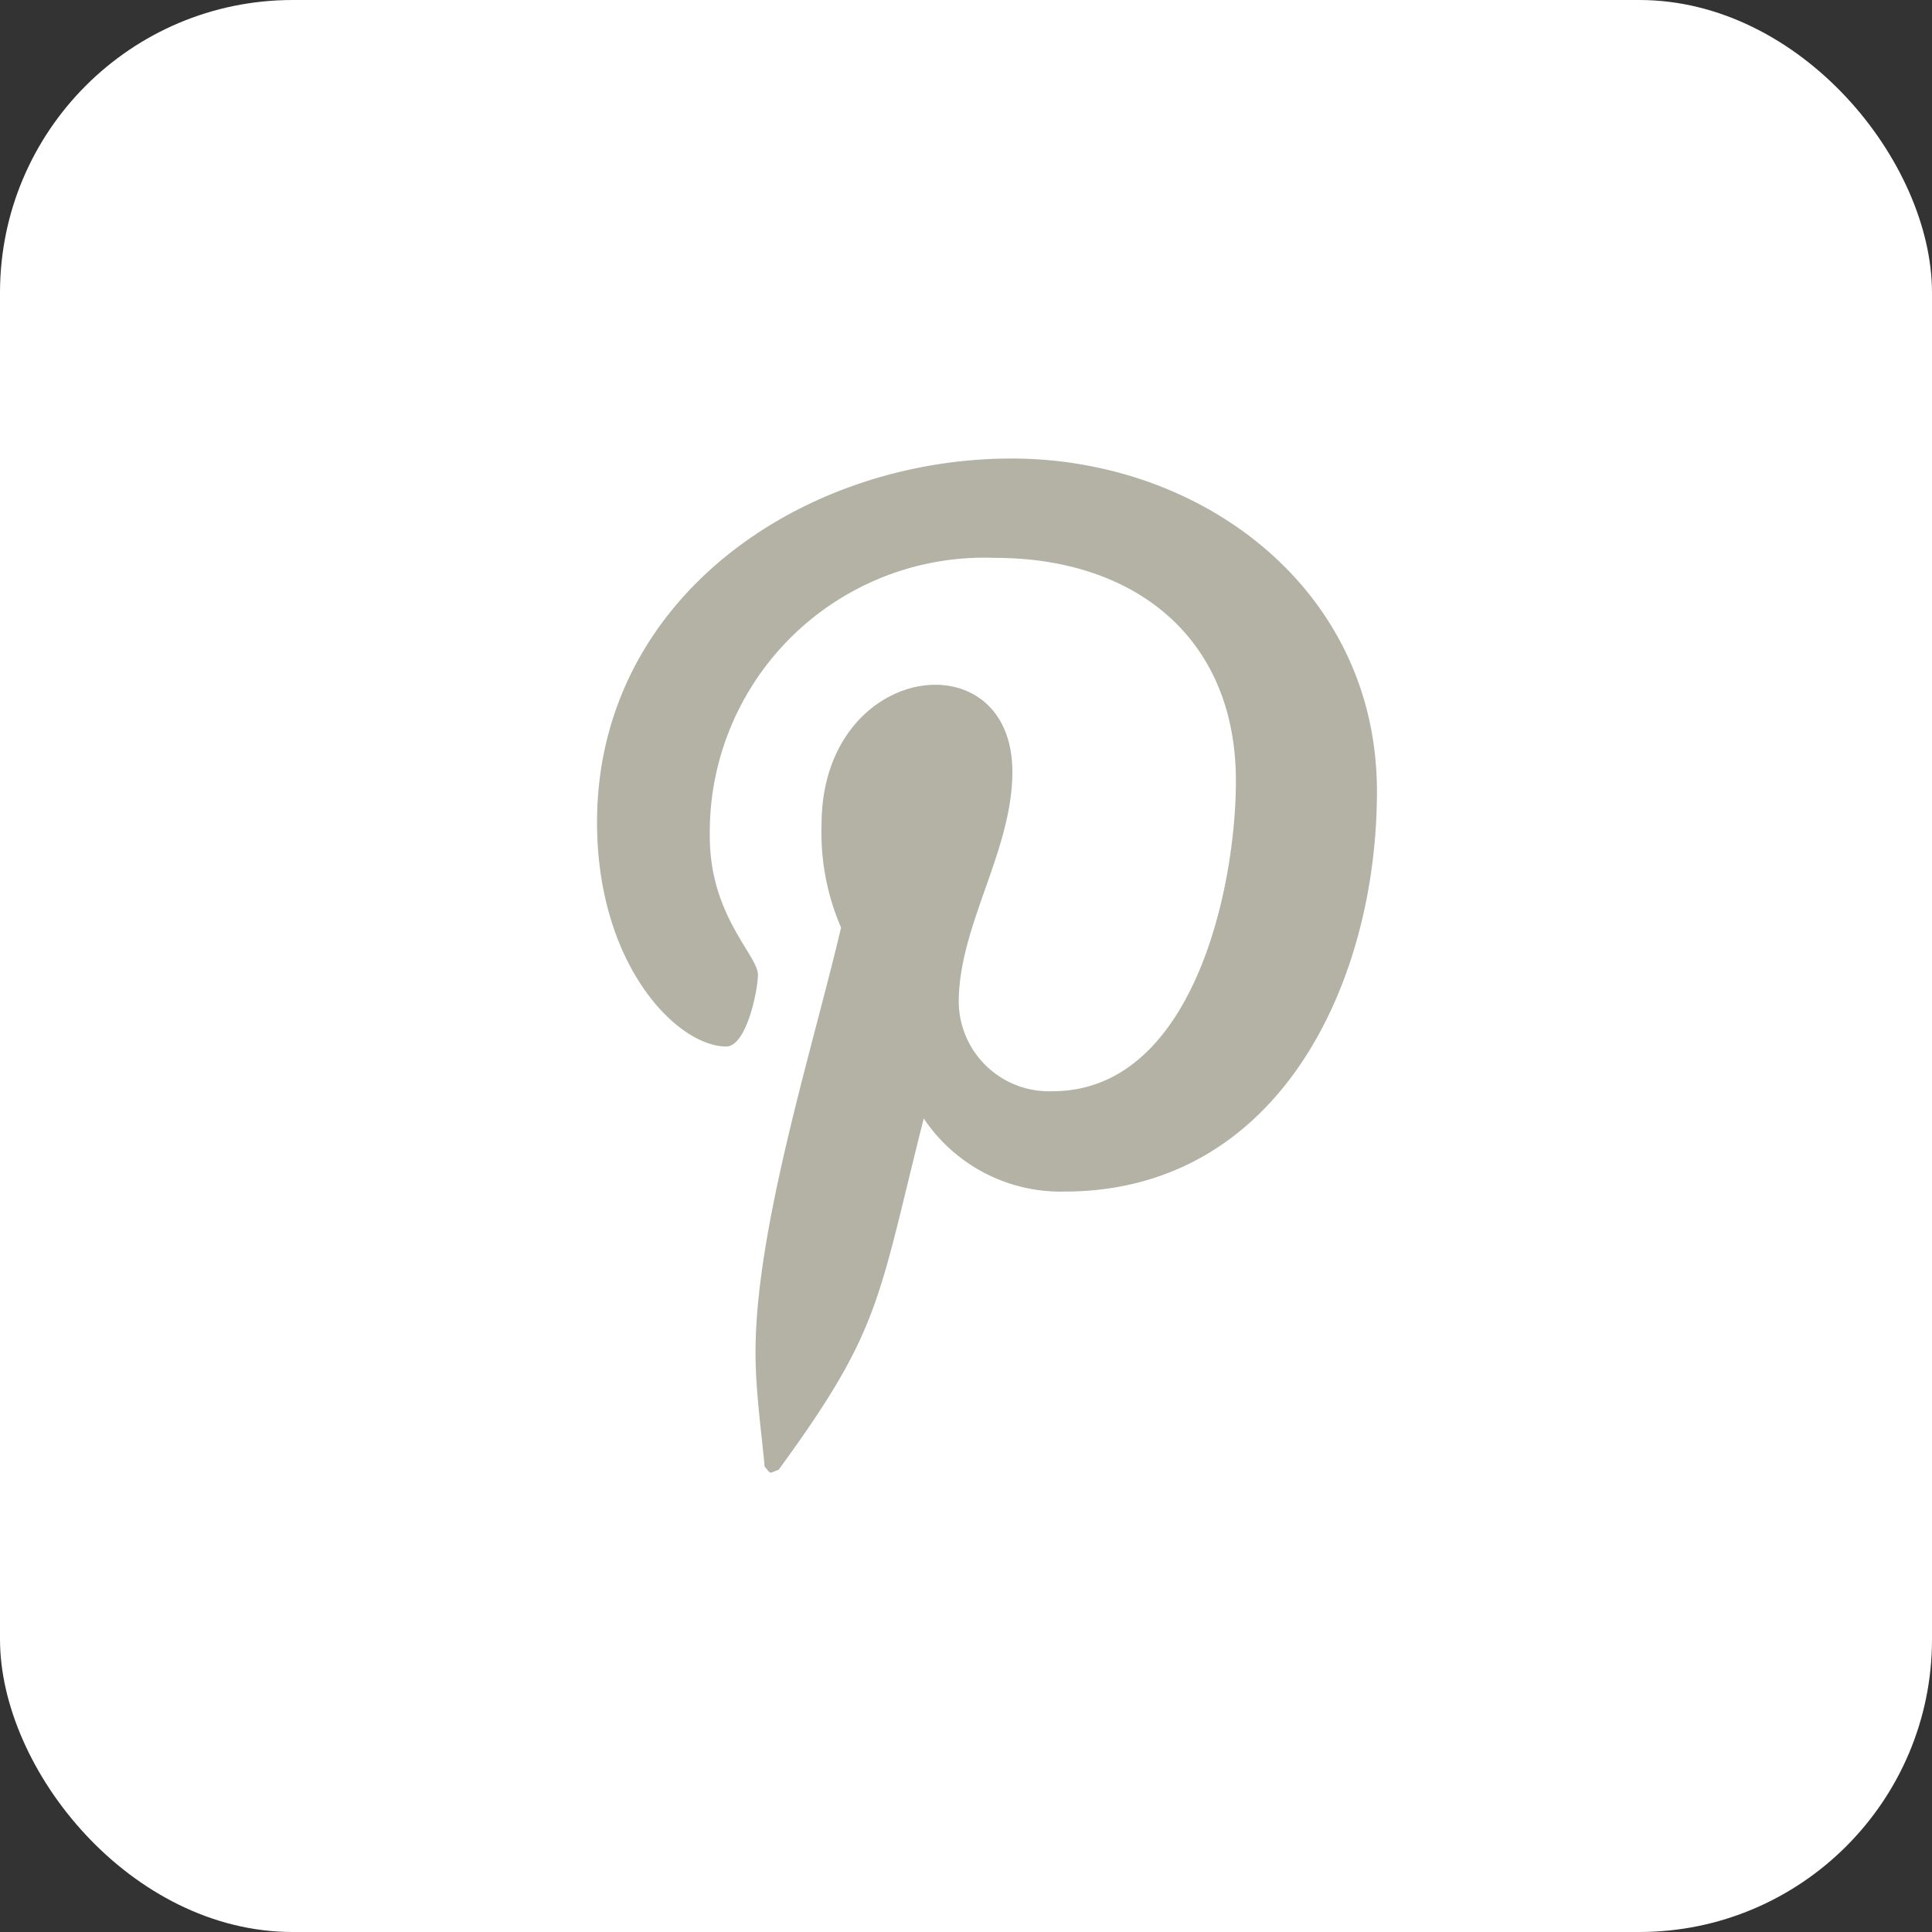 <?xml version="1.0" encoding="UTF-8"?>
<svg xmlns="http://www.w3.org/2000/svg" width="33" height="33" viewBox="0 0 33 33">
  <rect x="0" y="0" width="33" height="33" fill="#333333" stroke="none"/>
  <g id="Group_70" data-name="Group 70" transform="translate(-353 -3619)">
    <rect id="Rectangle_129" data-name="Rectangle 129" width="33" height="33" rx="5" transform="translate(353 3619)" fill="#fff"></rect>
    <path id="Icon_awesome-pinterest-p" data-name="Icon awesome-pinterest-p" d="M7.08.457C3.519.457,0,2.831,0,6.672,0,9.116,1.374,10.5,2.207,10.5c.344,0,.541-.958.541-1.229,0-.323-.822-1.01-.822-2.353A4.69,4.69,0,0,1,6.8,2.154c2.363,0,4.112,1.343,4.112,3.81,0,1.843-.739,5.3-3.134,5.3a1.541,1.541,0,0,1-1.6-1.52c0-1.312.916-2.582.916-3.935,0-2.3-3.259-1.881-3.259.9a4.077,4.077,0,0,0,.333,1.759C3.686,10.525,2.707,13.6,2.707,15.72c0,.656.094,1.3.156,1.957.118.132.059.118.239.052,1.749-2.395,1.687-2.863,2.478-6a2.815,2.815,0,0,0,2.4,1.249c3.686,0,5.341-3.592,5.341-6.83C13.326,2.706,10.349.457,7.08.457Z" transform="translate(363.198 3626.375)" fill="#b3b2a4"></path>
  </g>
</svg>
